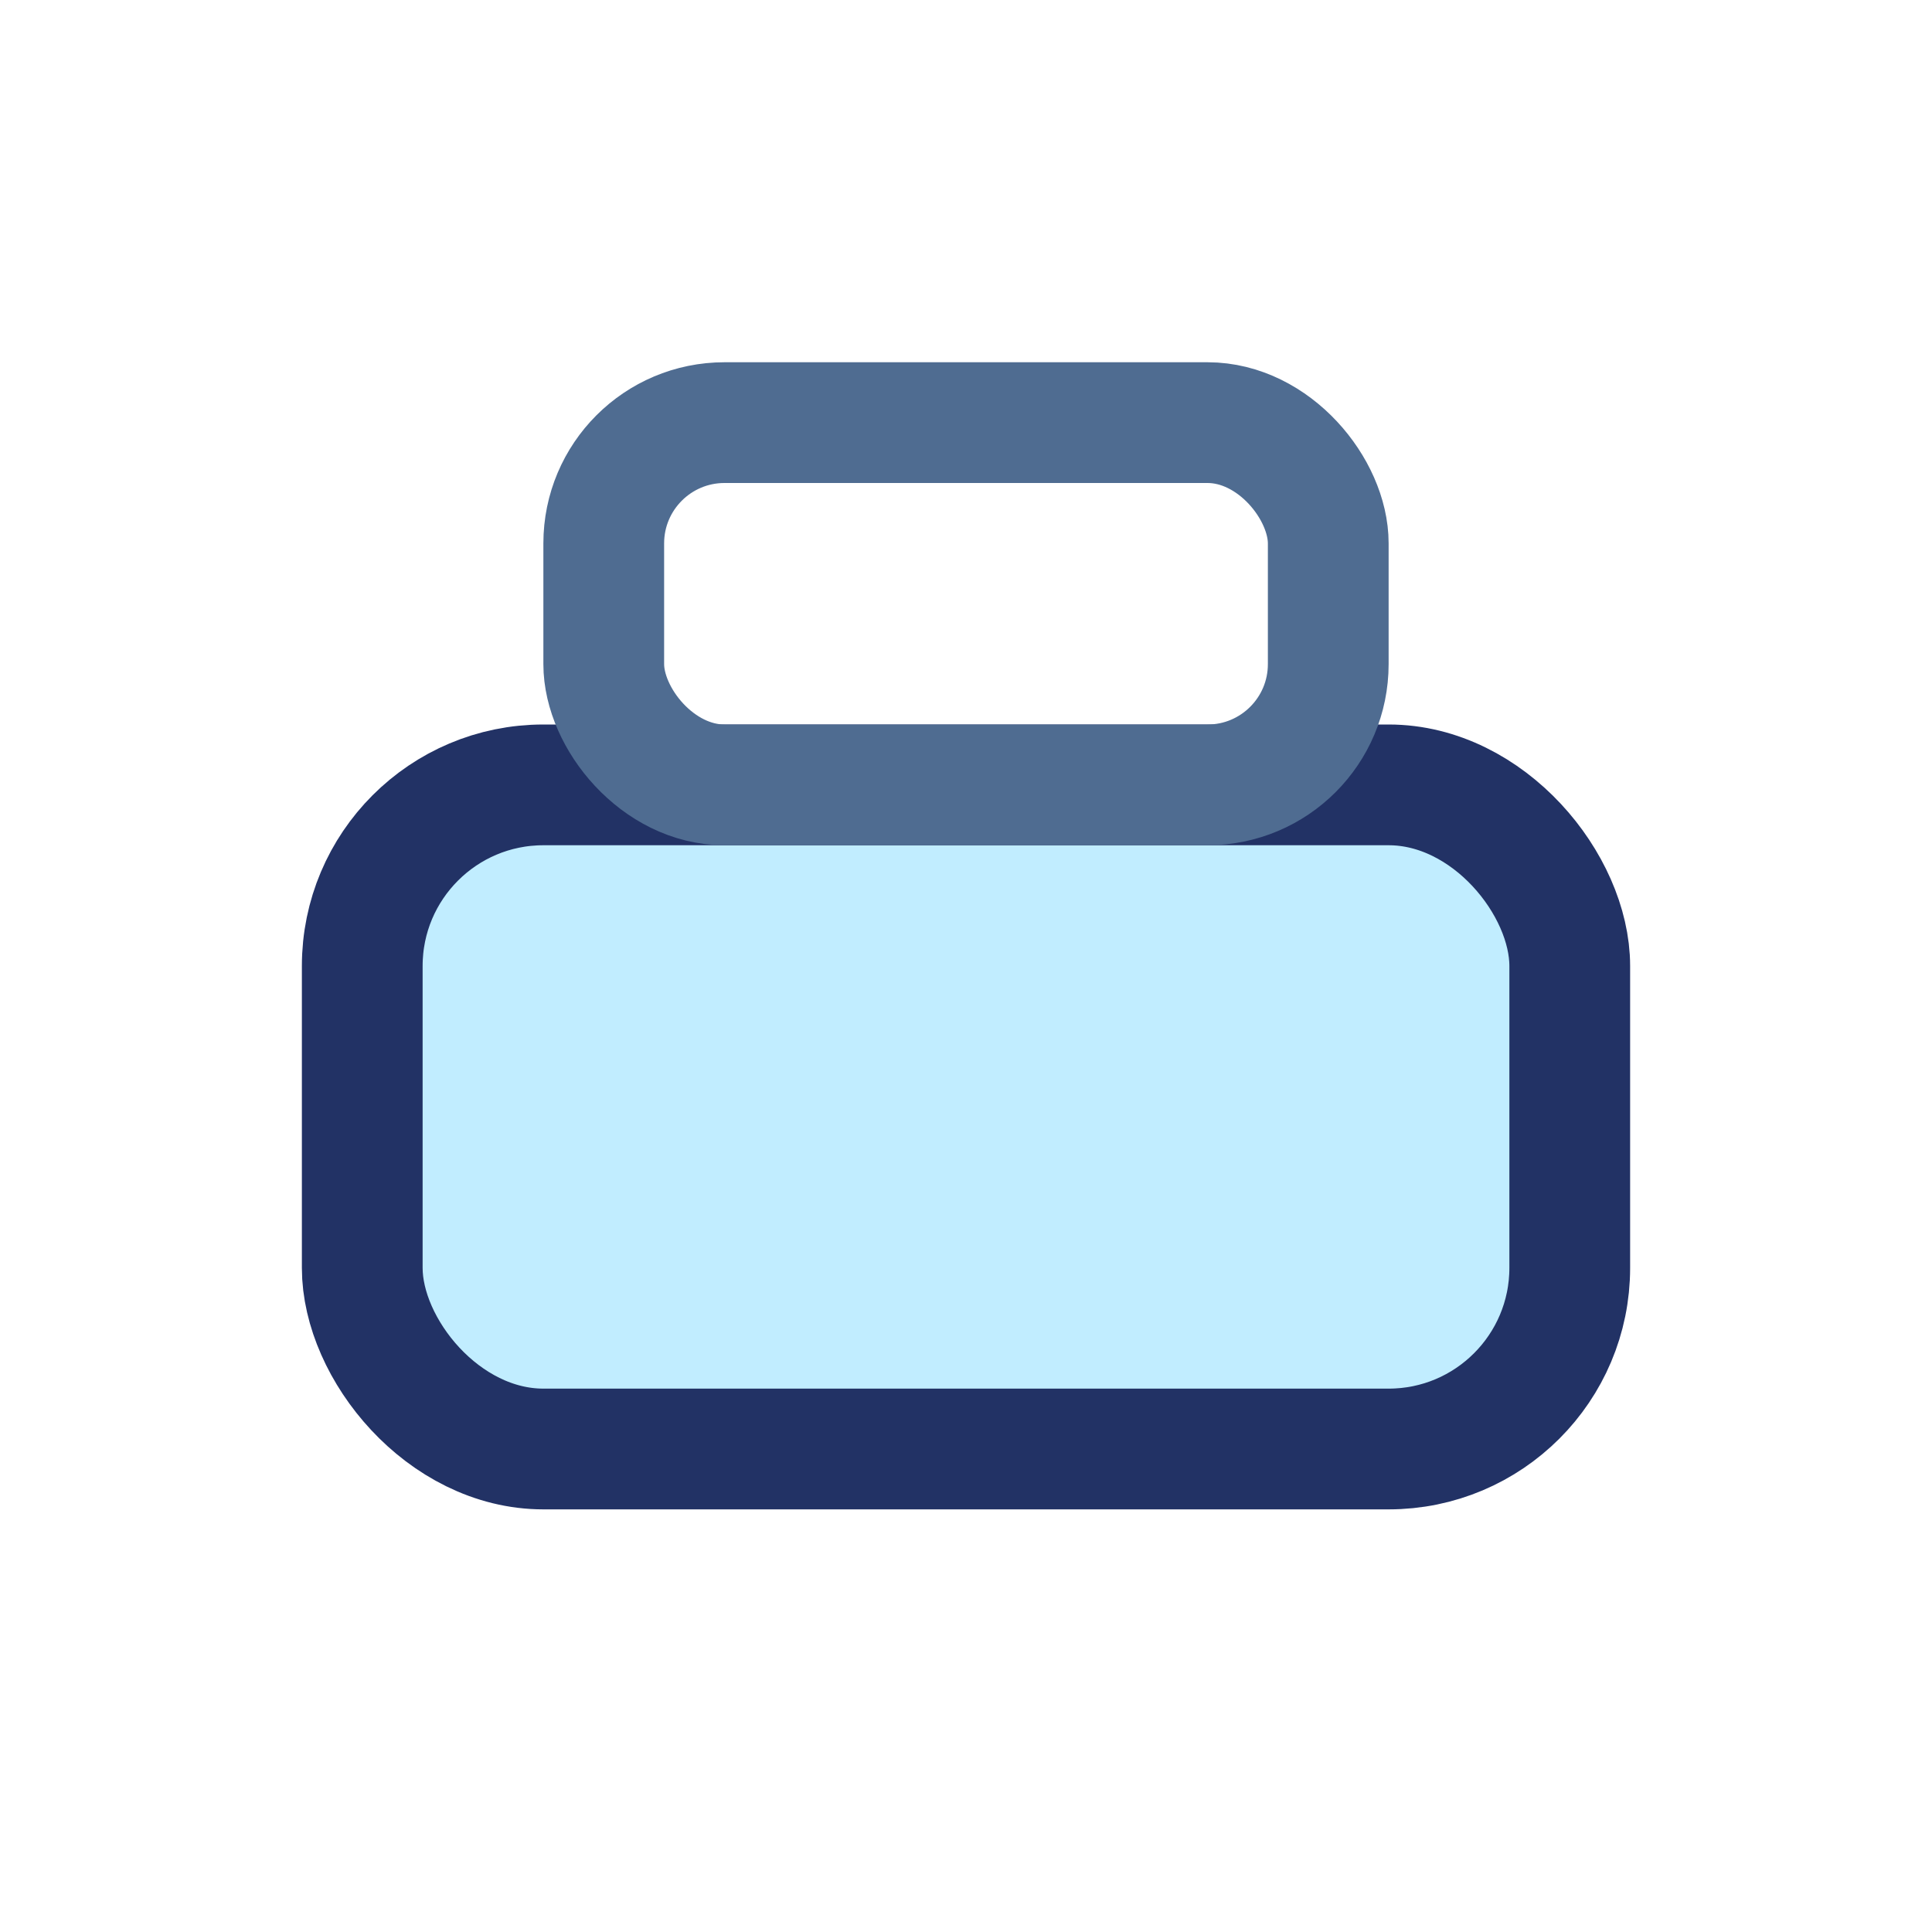 <?xml version="1.0" encoding="UTF-8"?>
<svg xmlns="http://www.w3.org/2000/svg" width="32" height="32" viewBox="0 0 32 32"><rect x="6" y="13" width="20" height="11" rx="3" fill="#C1EDFF" stroke="#223265" stroke-width="2"/><rect x="10" y="7" width="12" height="6" rx="2" fill="none" stroke="#4F6C91" stroke-width="2"/></svg>